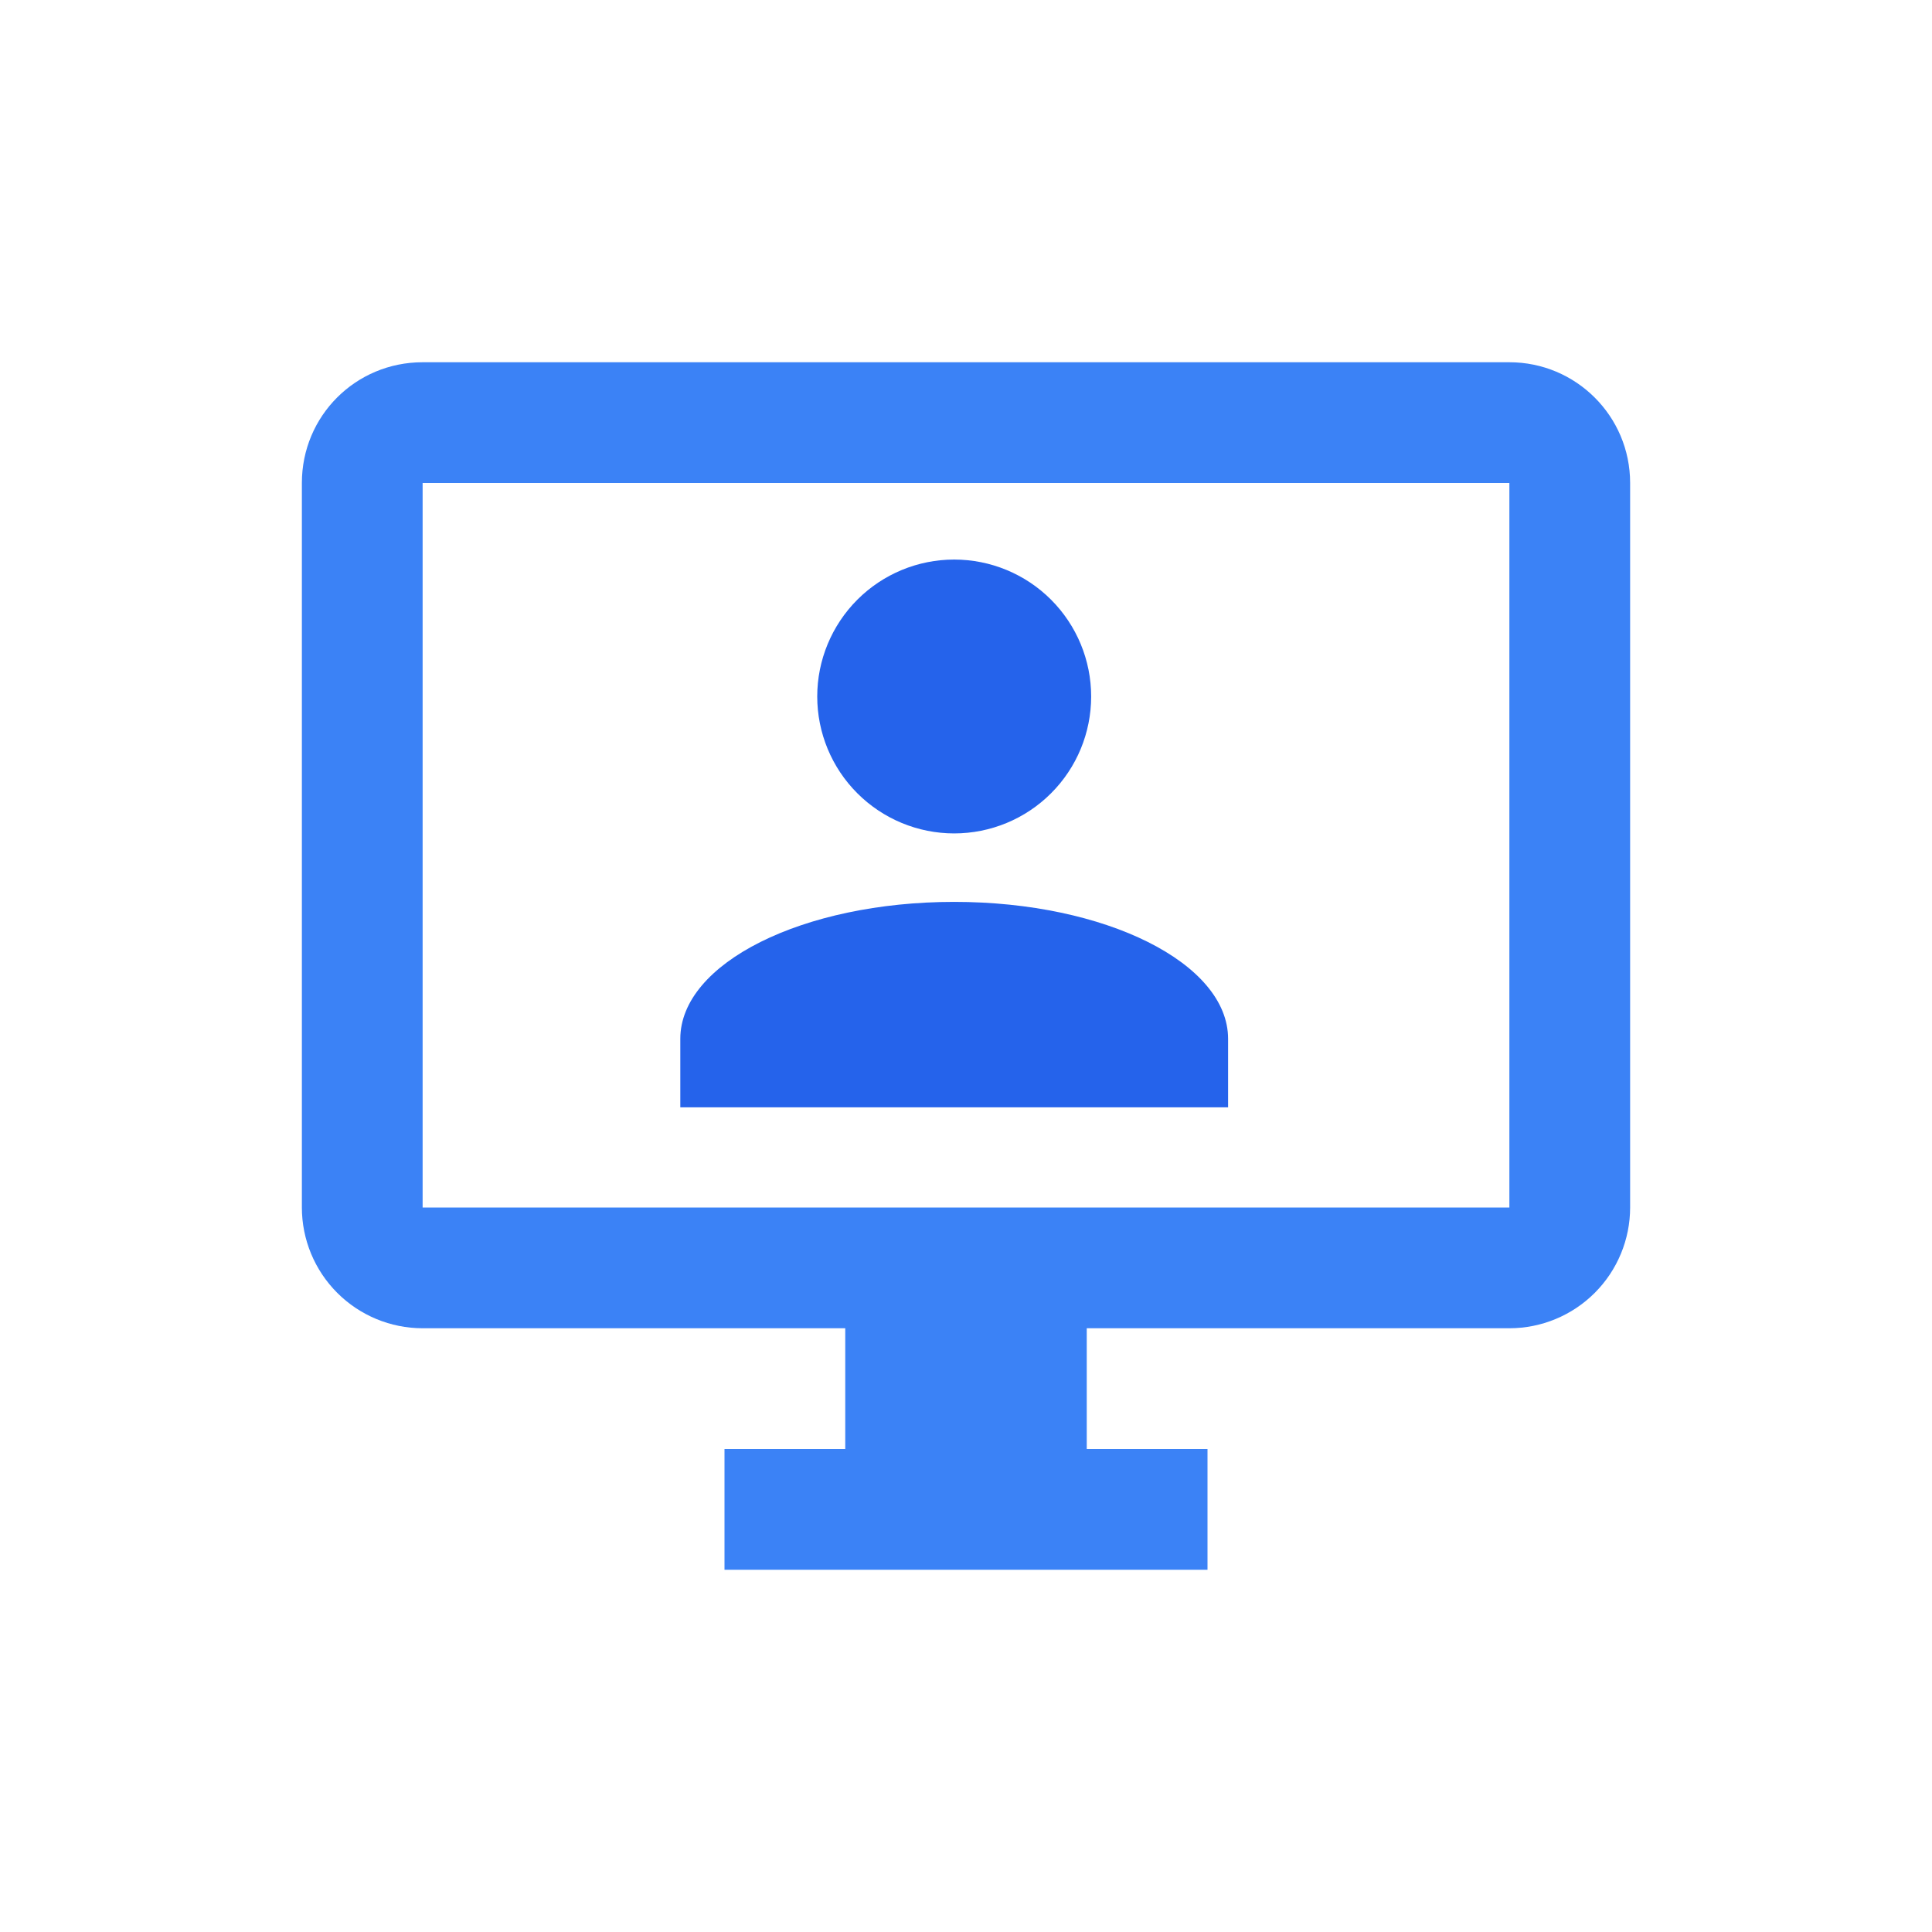 <svg xmlns="http://www.w3.org/2000/svg" width="32" height="32" viewBox="0 0 32 32" fill="none"><path d="M25 20H7V8H25V20ZM25 6H7C5.89 6 5 6.89 5 8V20C5 20.53 5.211 21.039 5.586 21.414C5.961 21.789 6.47 22 7 22H14V24H12V26H20V24H18V22H25C25.53 22 26.039 21.789 26.414 21.414C26.789 21.039 27 20.53 27 20V8C27 6.89 26.1 6 25 6Z" fill="#3B82F6"></path><path d="M15.804 9.268C16.406 9.268 16.983 9.507 17.408 9.932C17.834 10.358 18.073 10.935 18.073 11.536C18.073 12.138 17.834 12.715 17.408 13.14C16.983 13.565 16.406 13.804 15.804 13.804C15.203 13.804 14.626 13.565 14.201 13.14C13.775 12.715 13.536 12.138 13.536 11.536C13.536 10.935 13.775 10.358 14.201 9.932C14.626 9.507 15.203 9.268 15.804 9.268ZM15.804 14.938C18.311 14.938 20.341 15.953 20.341 17.206V18.341H11.268V17.206C11.268 15.953 13.298 14.938 15.804 14.938Z" fill="#2563EB"></path></svg>
